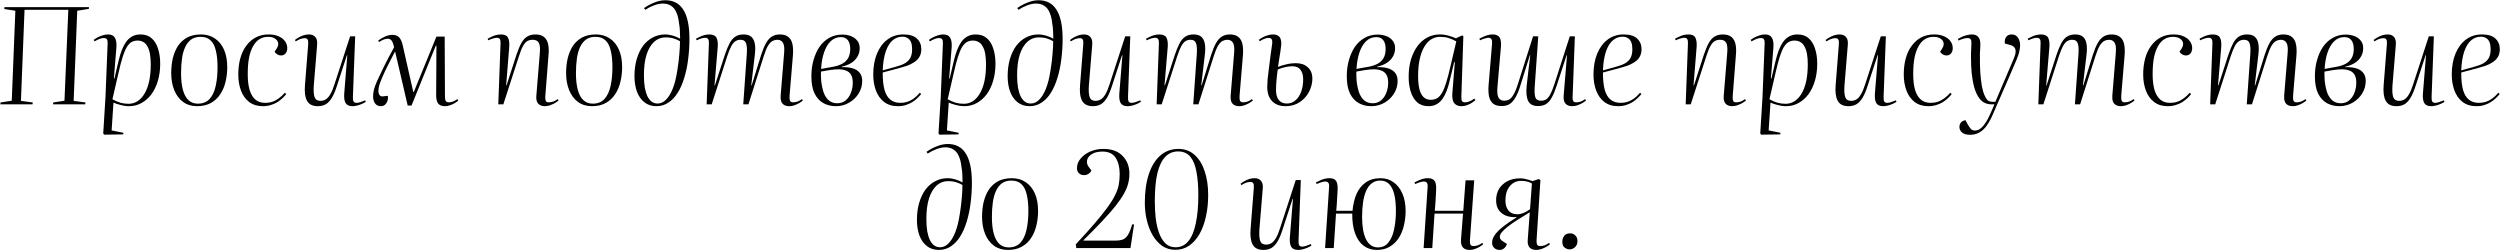 <?xml version="1.0" encoding="UTF-8"?> <svg xmlns="http://www.w3.org/2000/svg" width="7513" height="752" viewBox="0 0 7513 752" fill="none"><path d="M0.93 313.5L1.73 307.9L35.33 302.7L46.13 32.3L12.93 27.1L13.33 21.5H267.33L266.93 26.7L232.13 32.3L221.33 303.1L256.93 307.9L256.13 313.5H159.33L160.13 307.9L193.73 302.7L205.33 29.5H73.73L62.93 303.1L98.53 307.9L97.73 313.5H0.93ZM323.433 130.7C323.7 124.567 322.9 120.3 321.033 117.9C319.167 115.5 316.1 114.3 311.833 114.3C307.833 114.3 303.433 115.233 298.633 117.1C294.1 118.967 289.3 121.367 284.233 124.3L281.433 119.9C284.9 117.233 288.9 114.7 293.433 112.3C297.967 109.9 302.9 107.9 308.233 106.3C313.567 104.433 319.033 103.5 324.633 103.5C334.5 103.5 341.3 106.7 345.033 113.1C349.033 119.5 350.633 129.1 349.833 141.9L342.233 235.5L343.833 235.9L356.633 181.5C359.3 170.567 362.367 160.433 365.833 151.1C369.567 141.5 373.833 133.233 378.633 126.3C383.7 119.1 389.833 113.5 397.033 109.5C404.233 105.5 412.633 103.5 422.233 103.5C436.1 103.5 447.3 107.367 455.833 115.1C464.633 122.833 471.033 133.367 475.033 146.7C479.3 159.767 481.433 174.7 481.433 191.5C481.433 210.433 479.033 227.767 474.233 243.5C469.7 258.967 463.167 272.433 454.633 283.9C446.1 295.1 436.1 303.767 424.633 309.9C413.433 316.033 401.167 319.1 387.833 319.1C379.3 319.1 370.767 317.9 362.233 315.5C353.7 313.367 346.633 310.967 341.033 308.3L335.433 391.9L371.033 399.1L370.233 403.9L313.033 404.7L310.233 401.1L317.033 290.7L323.433 130.7ZM413.433 121.9C406.767 121.9 400.767 123.367 395.433 126.3C390.367 129.233 385.567 134.3 381.033 141.5C376.767 148.7 372.633 158.567 368.633 171.1C364.633 183.633 360.5 199.5 356.233 218.7L337.833 298.3C346.1 302.833 354.1 306.3 361.833 308.7C369.567 310.833 377.7 311.9 386.233 311.9C396.1 311.9 405.033 309.367 413.033 304.3C421.3 298.967 428.367 291.367 434.233 281.5C440.367 271.367 445.033 258.967 448.233 244.3C451.433 229.633 453.033 212.7 453.033 193.5C453.033 181.233 452.233 170.7 450.633 161.9C449.033 152.833 446.5 145.367 443.033 139.5C439.833 133.367 435.7 128.967 430.633 126.3C425.833 123.367 420.1 121.9 413.433 121.9ZM592.136 319.1C575.87 319.1 561.87 314.833 550.136 306.3C538.67 297.767 529.87 286.033 523.736 271.1C517.603 256.167 514.536 238.967 514.536 219.5C514.536 203.767 516.136 188.967 519.336 175.1C522.803 160.967 528.003 148.567 534.936 137.9C542.136 127.233 551.336 118.833 562.536 112.7C574.003 106.567 587.87 103.5 604.136 103.5C620.136 103.5 634.003 107.5 645.736 115.5C657.736 123.5 666.936 134.833 673.336 149.5C679.736 164.167 682.936 181.633 682.936 201.9C682.936 217.1 681.203 231.767 677.736 245.9C674.536 259.767 669.203 272.3 661.736 283.5C654.536 294.433 645.203 303.1 633.736 309.5C622.27 315.9 608.403 319.1 592.136 319.1ZM594.536 311.5C609.47 311.5 621.203 306.833 629.736 297.5C638.27 288.167 644.403 275.233 648.136 258.7C651.87 242.167 653.736 223.233 653.736 201.9C653.736 181.9 652.003 165.1 648.536 151.5C645.336 137.9 640.003 127.767 632.536 121.1C625.336 114.167 615.336 110.7 602.536 110.7C591.336 110.7 582.003 113.367 574.536 118.7C567.07 124.033 561.07 131.633 556.536 141.5C552.003 151.1 548.803 162.567 546.936 175.9C545.07 189.233 544.136 203.9 544.136 219.9C544.136 239.9 546.003 256.7 549.736 270.3C553.47 283.9 559.07 294.167 566.536 301.1C574.003 308.033 583.336 311.5 594.536 311.5ZM807.289 103.5C819.023 103.5 829.023 105.367 837.289 109.1C845.823 112.833 852.223 117.767 856.489 123.9C861.023 130.033 863.289 136.833 863.289 144.3C863.289 151.233 861.556 156.7 858.089 160.7C854.623 164.7 850.089 166.7 844.489 166.7C840.489 166.7 836.756 165.633 833.289 163.5C829.823 161.367 827.156 158.7 825.289 155.5L831.289 146.3C835.556 139.633 837.023 133.633 835.689 128.3C834.356 122.967 831.023 118.7 825.689 115.5C820.356 112.3 813.689 110.7 805.689 110.7C796.089 110.7 787.556 112.967 780.089 117.5C772.623 122.033 766.223 128.967 760.889 138.3C755.556 147.367 751.423 158.967 748.489 173.1C745.823 186.967 744.489 203.5 744.489 222.7C744.489 241.367 746.356 257.233 750.089 270.3C754.089 283.1 759.956 292.833 767.689 299.5C775.423 305.9 785.156 309.1 796.889 309.1C804.623 309.1 811.689 308.033 818.089 305.9C824.756 303.767 831.156 300.433 837.289 295.9C843.689 291.367 849.956 285.633 856.089 278.7L860.089 282.7C857.156 286.7 853.423 290.833 848.889 295.1C844.356 299.367 839.156 303.367 833.289 307.1C827.689 310.567 821.289 313.367 814.089 315.5C806.889 317.9 798.756 319.1 789.689 319.1C773.423 319.1 759.689 314.833 748.489 306.3C737.556 297.767 729.423 286.3 724.089 271.9C718.756 257.5 716.089 241.5 716.089 223.9C716.089 206.3 718.089 190.167 722.089 175.5C726.089 160.833 732.089 148.167 740.089 137.5C748.089 126.567 757.689 118.167 768.889 112.3C780.089 106.433 792.889 103.5 807.289 103.5ZM886.177 120.3C889.644 117.367 893.644 114.7 898.177 112.3C902.71 109.633 907.51 107.5 912.577 105.9C917.91 104.3 923.11 103.5 928.177 103.5C936.977 103.5 943.51 106.167 947.777 111.5C952.31 116.567 954.044 124.567 952.977 135.5L942.977 257.1C941.91 272.833 942.71 284.433 945.377 291.9C948.044 299.367 953.91 303.1 962.977 303.1C968.844 303.1 974.177 301.633 978.977 298.7C983.777 295.767 988.31 290.7 992.577 283.5C996.844 276.3 1000.98 266.433 1004.98 253.9L1052.18 109.1H1067.38L1060.58 290.7C1060.31 297.367 1060.98 302.167 1062.58 305.1C1064.18 307.767 1067.11 309.1 1071.38 309.1C1074.58 309.1 1078.31 308.433 1082.58 307.1C1086.84 305.767 1091.78 303.9 1097.38 301.5L1099.38 305.9C1096.71 307.767 1093.64 309.5 1090.18 311.1C1086.98 312.7 1083.64 314.033 1080.18 315.1C1076.71 316.433 1073.24 317.367 1069.78 317.9C1066.31 318.7 1062.84 319.1 1059.38 319.1C1048.98 319.1 1041.91 315.767 1038.18 309.1C1034.71 302.433 1033.51 292.7 1034.58 279.9L1043.78 165.9H1042.58L1012.98 256.7C1008.18 271.9 1003.11 284.033 997.777 293.1C992.444 302.167 986.31 308.833 979.377 313.1C972.444 317.1 964.31 319.1 954.977 319.1C939.244 319.1 928.444 313.633 922.577 302.7C916.71 291.767 914.71 275.767 916.577 254.7L926.177 132.7C926.71 126.3 926.177 121.767 924.577 119.1C923.244 116.167 920.31 114.7 915.777 114.7C911.244 114.7 906.577 115.633 901.777 117.5C897.244 119.367 892.977 121.633 888.977 124.3L886.177 120.3ZM1236.77 317.1H1225.17L1187.57 155.5H1186.77C1179.03 170.167 1172.1 183.633 1165.97 195.9C1159.83 207.9 1154.63 218.833 1150.37 228.7C1146.1 238.567 1142.77 247.1 1140.37 254.3C1138.23 261.5 1137.17 267.633 1137.17 272.7C1137.17 278.3 1138.37 282.7 1140.77 285.9C1143.17 289.1 1146.9 290.3 1151.97 289.5L1165.57 287.9C1166.9 296.167 1165.43 303.5 1161.17 309.9C1157.17 316.033 1151.83 319.1 1145.17 319.1C1136.9 319.1 1130.77 316.167 1126.77 310.3C1123.03 304.433 1121.17 297.633 1121.17 289.9C1121.17 282.967 1122.1 275.9 1123.97 268.7C1125.83 261.5 1129.03 252.833 1133.57 242.7C1138.1 232.567 1144.23 219.633 1151.97 203.9C1154.9 198.033 1157.7 192.433 1160.37 187.1C1163.3 181.767 1165.97 176.567 1168.37 171.5C1171.03 166.433 1173.7 161.5 1176.37 156.7C1179.03 151.633 1181.7 146.7 1184.37 141.9C1182.23 132.3 1179.7 125.633 1176.77 121.9C1173.83 118.167 1169.83 116.3 1164.77 116.3C1161.3 116.3 1157.57 117.1 1153.57 118.7C1149.83 120.033 1145.03 122.567 1139.17 126.3L1136.37 121.9C1143.3 116.833 1150.5 112.7 1157.97 109.5C1165.43 106.3 1172.5 104.7 1179.17 104.7C1187.7 104.7 1194.37 107.1 1199.17 111.9C1203.97 116.7 1207.7 124.967 1210.37 136.7L1241.97 276.3H1243.57L1311.57 109.9H1336.37L1337.17 290.3C1337.17 296.167 1337.97 300.567 1339.57 303.5C1341.43 306.167 1344.63 307.5 1349.17 307.5C1353.7 307.5 1358.1 306.567 1362.37 304.7C1366.63 302.833 1370.77 300.567 1374.77 297.9L1377.17 302.3C1374.23 304.967 1370.5 307.633 1365.97 310.3C1361.7 312.7 1357.17 314.7 1352.37 316.3C1347.57 318.167 1342.5 319.1 1337.17 319.1C1327.83 319.1 1321.03 316.433 1316.77 311.1C1312.77 305.767 1310.77 297.767 1310.77 287.1L1311.57 137.5H1309.57L1236.77 317.1ZM1678.66 301.9C1675.72 304.567 1671.99 307.233 1667.46 309.9C1662.92 312.3 1658.12 314.433 1653.06 316.3C1647.99 318.167 1642.79 319.1 1637.46 319.1C1628.39 319.1 1621.59 316.433 1617.06 311.1C1612.52 305.767 1610.79 297.767 1611.86 287.1L1622.26 159.5C1623.59 144.567 1622.52 134.167 1619.06 128.3C1615.59 122.433 1609.59 119.5 1601.06 119.5C1594.92 119.5 1589.46 120.833 1584.66 123.5C1580.12 126.167 1575.86 131.1 1571.86 138.3C1567.86 145.233 1563.72 155.5 1559.46 169.1L1512.66 313.5H1497.46L1504.26 129.9C1504.52 123.767 1503.72 119.5 1501.86 117.1C1500.26 114.7 1497.32 113.5 1493.06 113.5C1490.12 113.5 1486.52 114.167 1482.26 115.5C1478.26 116.567 1473.32 118.433 1467.46 121.1L1465.46 116.3C1468.66 114.433 1472.39 112.567 1476.66 110.7C1480.92 108.567 1485.46 106.833 1490.26 105.5C1495.32 104.167 1500.39 103.5 1505.46 103.5C1516.39 103.5 1523.46 106.833 1526.66 113.5C1530.12 120.167 1531.32 129.767 1530.26 142.3L1521.06 256.3L1522.26 256.7L1551.86 165.1C1556.92 150.167 1561.86 138.3 1566.66 129.5C1571.72 120.433 1577.59 113.9 1584.26 109.9C1591.19 105.633 1599.32 103.5 1608.66 103.5C1620.39 103.5 1629.32 106.167 1635.46 111.5C1641.59 116.833 1645.59 124.3 1647.46 133.9C1649.32 143.233 1649.59 154.3 1648.26 167.1L1638.66 290.3C1638.39 296.167 1638.92 300.567 1640.26 303.5C1641.59 306.167 1644.52 307.5 1649.06 307.5C1653.86 307.5 1658.52 306.7 1663.06 305.1C1667.59 303.233 1671.86 300.833 1675.86 297.9L1678.66 301.9ZM1778.86 319.1C1762.59 319.1 1748.59 314.833 1736.86 306.3C1725.39 297.767 1716.59 286.033 1710.46 271.1C1704.32 256.167 1701.26 238.967 1701.26 219.5C1701.26 203.767 1702.86 188.967 1706.06 175.1C1709.52 160.967 1714.72 148.567 1721.66 137.9C1728.86 127.233 1738.06 118.833 1749.26 112.7C1760.72 106.567 1774.59 103.5 1790.86 103.5C1806.86 103.5 1820.72 107.5 1832.46 115.5C1844.46 123.5 1853.66 134.833 1860.06 149.5C1866.46 164.167 1869.66 181.633 1869.66 201.9C1869.66 217.1 1867.92 231.767 1864.46 245.9C1861.26 259.767 1855.92 272.3 1848.46 283.5C1841.26 294.433 1831.92 303.1 1820.46 309.5C1808.99 315.9 1795.12 319.1 1778.86 319.1ZM1781.26 311.5C1796.19 311.5 1807.92 306.833 1816.46 297.5C1824.99 288.167 1831.12 275.233 1834.86 258.7C1838.59 242.167 1840.46 223.233 1840.46 201.9C1840.46 181.9 1838.72 165.1 1835.26 151.5C1832.06 137.9 1826.72 127.767 1819.26 121.1C1812.06 114.167 1802.06 110.7 1789.26 110.7C1778.06 110.7 1768.72 113.367 1761.26 118.7C1753.79 124.033 1747.79 131.633 1743.26 141.5C1738.72 151.1 1735.52 162.567 1733.66 175.9C1731.79 189.233 1730.86 203.9 1730.86 219.9C1730.86 239.9 1732.72 256.7 1736.46 270.3C1740.19 283.9 1745.79 294.167 1753.26 301.1C1760.72 308.033 1770.06 311.5 1781.26 311.5ZM1935.51 24.3C1944.31 17.9 1954.45 12.433 1965.91 7.9C1977.38 3.1 1988.58 0.7 1999.51 0.7C2011.25 0.7 2021.51 2.967 2030.31 7.5C2039.38 12.033 2046.98 19.1 2053.11 28.7C2059.25 38.033 2063.91 50.033 2067.11 64.7C2070.31 79.367 2071.91 96.833 2071.91 117.1C2071.91 138.167 2070.58 158.7 2067.91 178.7C2065.51 198.433 2061.65 216.833 2056.31 233.9C2051.25 250.967 2044.71 265.9 2036.71 278.7C2028.98 291.233 2019.65 301.1 2008.71 308.3C1998.05 315.5 1986.05 319.1 1972.71 319.1C1958.58 319.1 1946.58 315.233 1936.71 307.5C1926.85 299.767 1919.38 289.233 1914.31 275.9C1909.25 262.3 1906.71 246.567 1906.71 228.7C1906.71 210.033 1908.98 192.967 1913.51 177.5C1918.05 162.033 1924.31 148.833 1932.31 137.9C1940.58 126.967 1950.31 118.567 1961.51 112.7C1972.98 106.567 1985.51 103.5 1999.11 103.5C2004.71 103.5 2010.18 104.167 2015.51 105.5C2021.11 106.567 2026.31 108.167 2031.11 110.3C2035.91 112.167 2040.18 114.167 2043.91 116.3C2043.91 107.5 2043.65 98.967 2043.11 90.7C2042.58 82.433 2041.78 75.767 2040.71 70.7C2039.38 57.367 2036.71 46.3 2032.71 37.5C2028.98 28.433 2023.65 21.767 2016.71 17.5C2010.05 12.967 2001.78 10.7 1991.91 10.7C1984.18 10.7 1975.51 12.433 1965.91 15.9C1956.58 19.367 1947.65 23.9 1939.11 29.5L1935.51 24.3ZM1976.31 311.1C1985.11 311.1 1993.25 307.5 2000.71 300.3C2008.45 293.1 2015.38 282.033 2021.51 267.1C2027.65 251.9 2032.45 232.433 2035.91 208.7C2038.58 192.433 2040.45 177.1 2041.51 162.7C2042.85 148.3 2043.51 135.367 2043.51 123.9C2038.45 120.967 2033.51 118.7 2028.71 117.1C2024.18 115.233 2019.65 114.033 2015.11 113.5C2010.58 112.7 2005.65 112.3 2000.31 112.3C1987.25 112.3 1975.78 116.7 1965.91 125.5C1956.31 134.3 1948.71 147.1 1943.11 163.9C1937.78 180.7 1935.11 201.367 1935.11 225.9C1935.11 240.833 1936.05 253.633 1937.91 264.3C1940.05 274.967 1942.85 283.767 1946.31 290.7C1950.05 297.633 1954.45 302.833 1959.51 306.3C1964.58 309.5 1970.18 311.1 1976.31 311.1ZM2244.43 159.9C2245.23 145.5 2244.29 135.233 2241.63 129.1C2239.23 122.7 2233.76 119.5 2225.23 119.5C2219.63 119.5 2214.56 120.967 2210.03 123.9C2205.76 126.567 2201.63 131.5 2197.63 138.7C2193.89 145.633 2189.76 155.9 2185.23 169.5L2138.83 313.5H2123.63L2130.43 129.9C2130.69 124.033 2129.89 119.9 2128.03 117.5C2126.43 114.833 2123.49 113.5 2119.23 113.5C2116.56 113.5 2113.23 114.033 2109.23 115.1C2105.23 116.167 2100.03 118.167 2093.63 121.1L2091.63 116.3C2094.83 114.433 2098.56 112.567 2102.83 110.7C2107.09 108.567 2111.76 106.833 2116.83 105.5C2121.89 104.167 2126.83 103.5 2131.63 103.5C2142.56 103.5 2149.76 106.833 2153.23 113.5C2156.69 120.167 2157.89 129.767 2156.83 142.3L2147.23 256.3L2148.43 256.7L2178.03 165.5C2183.09 150.567 2188.03 138.567 2192.83 129.5C2197.89 120.433 2203.63 113.9 2210.03 109.9C2216.69 105.633 2224.83 103.5 2234.43 103.5C2244.83 103.5 2252.69 105.9 2258.03 110.7C2263.36 115.5 2266.83 122.433 2268.43 131.5C2270.03 140.567 2270.03 151.633 2268.43 164.7L2257.63 256.3L2258.83 256.7L2287.23 165.5C2292.03 150.567 2296.96 138.567 2302.03 129.5C2307.09 120.433 2312.96 113.9 2319.63 109.9C2326.29 105.633 2334.29 103.5 2343.63 103.5C2354.83 103.5 2363.49 106.167 2369.63 111.5C2375.76 116.567 2379.76 123.9 2381.63 133.5C2383.49 142.833 2383.89 154.033 2382.83 167.1L2372.83 287.1C2372.29 294.833 2372.83 300.167 2374.43 303.1C2376.03 306.033 2378.96 307.5 2383.23 307.5C2387.49 307.5 2391.76 306.833 2396.03 305.5C2400.56 303.9 2405.23 301.367 2410.03 297.9L2412.83 301.9C2409.89 304.567 2406.16 307.233 2401.63 309.9C2397.36 312.3 2392.69 314.433 2387.63 316.3C2382.56 318.167 2377.36 319.1 2372.03 319.1C2365.36 319.1 2360.03 317.767 2356.03 315.1C2352.03 312.7 2349.23 309.1 2347.63 304.3C2346.03 299.5 2345.49 293.767 2346.03 287.1L2356.43 159.5C2357.76 144.567 2356.56 134.167 2352.83 128.3C2349.09 122.433 2343.49 119.5 2336.03 119.5C2331.23 119.5 2326.43 120.7 2321.63 123.1C2317.09 125.5 2312.56 130.3 2308.03 137.5C2303.76 144.7 2299.36 155.5 2294.83 169.9L2249.23 313.5H2233.63L2244.43 159.9ZM2511.95 319.1C2498.08 319.1 2485.55 316.033 2474.35 309.9C2463.41 303.767 2454.61 294.167 2447.95 281.1C2441.55 267.767 2438.35 250.433 2438.35 229.1C2438.35 211.767 2440.48 195.633 2444.75 180.7C2449.01 165.5 2455.01 152.167 2462.75 140.7C2470.75 129.233 2480.48 120.3 2491.95 113.9C2503.41 107.233 2516.48 103.9 2531.15 103.9C2540.21 103.9 2548.75 105.367 2556.75 108.3C2564.75 111.233 2571.15 115.767 2575.95 121.9C2581.01 127.767 2583.55 135.367 2583.55 144.7C2583.55 154.3 2581.28 162.833 2576.75 170.3C2572.48 177.767 2566.35 184.033 2558.35 189.1C2550.35 194.167 2540.88 197.9 2529.95 200.3V201.9C2541.95 201.367 2552.48 202.433 2561.55 205.1C2570.61 207.5 2577.81 211.9 2583.15 218.3C2588.48 224.433 2591.15 232.833 2591.15 243.5C2591.15 256.833 2587.55 269.367 2580.35 281.1C2573.15 292.567 2563.55 301.767 2551.55 308.7C2539.55 315.633 2526.35 319.1 2511.95 319.1ZM2516.35 310.3C2526.21 310.3 2534.61 307.367 2541.55 301.5C2548.48 295.633 2553.68 288.033 2557.15 278.7C2560.88 269.367 2562.75 259.233 2562.75 248.3C2562.75 238.433 2561.01 230.567 2557.55 224.7C2554.08 218.833 2549.15 214.7 2542.75 212.3C2536.35 209.633 2528.75 208.3 2519.95 208.3C2513.01 208.3 2504.75 208.967 2495.15 210.3C2485.81 211.633 2476.48 213.233 2467.15 215.1C2467.15 220.433 2467.15 225.367 2467.15 229.9C2467.41 234.167 2467.68 238.7 2467.95 243.5C2469.55 257.633 2472.21 269.767 2475.95 279.9C2479.95 289.767 2485.28 297.367 2491.95 302.7C2498.61 307.767 2506.75 310.3 2516.35 310.3ZM2467.55 207.1L2505.15 200.3C2515.01 198.433 2523.68 195.5 2531.15 191.5C2538.61 187.5 2544.48 181.9 2548.75 174.7C2553.01 167.233 2555.15 158.033 2555.15 147.1C2555.15 135.633 2552.75 126.833 2547.95 120.7C2543.15 114.567 2536.21 111.5 2527.15 111.5C2515.15 111.5 2504.88 115.633 2496.35 123.9C2487.81 132.167 2481.15 143.5 2476.35 157.9C2471.55 172.033 2468.61 188.433 2467.55 207.1ZM2715.09 103.5C2733.49 103.5 2746.96 107.633 2755.49 115.9C2764.29 124.167 2768.69 134.7 2768.69 147.5C2768.69 157.1 2766.69 165.1 2762.69 171.5C2758.96 177.633 2753.76 182.833 2747.09 187.1C2740.69 191.367 2733.36 194.967 2725.09 197.9C2716.83 200.567 2708.29 203.1 2699.49 205.5L2652.69 217.9C2652.69 239.5 2654.56 257.1 2658.29 270.7C2662.29 284.033 2668.29 293.767 2676.29 299.9C2684.29 306.033 2694.03 309.1 2705.49 309.1C2712.69 309.1 2719.49 308.167 2725.89 306.3C2732.56 304.167 2738.96 300.967 2745.09 296.7C2751.49 292.167 2757.89 286.167 2764.29 278.7L2768.29 282.7C2765.36 286.433 2761.63 290.433 2757.09 294.7C2752.83 298.967 2747.76 302.967 2741.89 306.7C2736.29 310.167 2729.89 313.1 2722.69 315.5C2715.49 317.9 2707.36 319.1 2698.29 319.1C2681.76 319.1 2667.89 314.833 2656.69 306.3C2645.76 297.767 2637.63 286.3 2632.29 271.9C2626.96 257.5 2624.29 241.5 2624.29 223.9C2624.29 200.167 2628.03 179.233 2635.49 161.1C2642.96 142.967 2653.49 128.833 2667.09 118.7C2680.69 108.567 2696.69 103.5 2715.09 103.5ZM2741.09 148.3C2741.09 139.5 2740.03 132.433 2737.89 127.1C2735.76 121.5 2732.43 117.367 2727.89 114.7C2723.63 111.767 2718.16 110.3 2711.49 110.3C2701.09 110.3 2691.63 113.767 2683.09 120.7C2674.56 127.633 2667.63 138.567 2662.29 153.5C2656.96 168.167 2653.76 187.5 2652.69 211.5L2693.09 200.3C2704.03 197.367 2712.96 193.9 2719.89 189.9C2727.09 185.633 2732.43 180.167 2735.89 173.5C2739.36 166.833 2741.09 158.433 2741.09 148.3ZM2833.59 130.7C2833.86 124.567 2833.06 120.3 2831.19 117.9C2829.32 115.5 2826.26 114.3 2821.99 114.3C2817.99 114.3 2813.59 115.233 2808.79 117.1C2804.26 118.967 2799.46 121.367 2794.39 124.3L2791.59 119.9C2795.06 117.233 2799.06 114.7 2803.59 112.3C2808.12 109.9 2813.06 107.9 2818.39 106.3C2823.72 104.433 2829.19 103.5 2834.79 103.5C2844.66 103.5 2851.46 106.7 2855.19 113.1C2859.19 119.5 2860.79 129.1 2859.99 141.9L2852.39 235.5L2853.99 235.9L2866.79 181.5C2869.46 170.567 2872.52 160.433 2875.99 151.1C2879.72 141.5 2883.99 133.233 2888.79 126.3C2893.86 119.1 2899.99 113.5 2907.19 109.5C2914.39 105.5 2922.79 103.5 2932.39 103.5C2946.26 103.5 2957.46 107.367 2965.99 115.1C2974.79 122.833 2981.19 133.367 2985.19 146.7C2989.46 159.767 2991.59 174.7 2991.59 191.5C2991.59 210.433 2989.19 227.767 2984.39 243.5C2979.86 258.967 2973.32 272.433 2964.79 283.9C2956.26 295.1 2946.26 303.767 2934.79 309.9C2923.59 316.033 2911.32 319.1 2897.99 319.1C2889.46 319.1 2880.92 317.9 2872.39 315.5C2863.86 313.367 2856.79 310.967 2851.19 308.3L2845.59 391.9L2881.19 399.1L2880.39 403.9L2823.19 404.7L2820.39 401.1L2827.19 290.7L2833.59 130.7ZM2923.59 121.9C2916.92 121.9 2910.92 123.367 2905.59 126.3C2900.52 129.233 2895.72 134.3 2891.19 141.5C2886.92 148.7 2882.79 158.567 2878.79 171.1C2874.79 183.633 2870.66 199.5 2866.39 218.7L2847.99 298.3C2856.26 302.833 2864.26 306.3 2871.99 308.7C2879.72 310.833 2887.86 311.9 2896.39 311.9C2906.26 311.9 2915.19 309.367 2923.19 304.3C2931.46 298.967 2938.52 291.367 2944.39 281.5C2950.52 271.367 2955.19 258.967 2958.39 244.3C2961.59 229.633 2963.19 212.7 2963.19 193.5C2963.19 181.233 2962.39 170.7 2960.79 161.9C2959.19 152.833 2956.66 145.367 2953.19 139.5C2949.99 133.367 2945.86 128.967 2940.79 126.3C2935.99 123.367 2930.26 121.9 2923.59 121.9ZM3057 24.3C3065.8 17.9 3075.93 12.433 3087.4 7.9C3098.87 3.1 3110.07 0.7 3121 0.7C3132.73 0.7 3143 2.967 3151.8 7.5C3160.87 12.033 3168.47 19.1 3174.6 28.7C3180.73 38.033 3185.4 50.033 3188.6 64.7C3191.8 79.367 3193.4 96.833 3193.4 117.1C3193.4 138.167 3192.07 158.7 3189.4 178.7C3187 198.433 3183.13 216.833 3177.8 233.9C3172.73 250.967 3166.2 265.9 3158.2 278.7C3150.47 291.233 3141.13 301.1 3130.2 308.3C3119.53 315.5 3107.53 319.1 3094.2 319.1C3080.07 319.1 3068.07 315.233 3058.2 307.5C3048.33 299.767 3040.87 289.233 3035.8 275.9C3030.73 262.3 3028.2 246.567 3028.2 228.7C3028.2 210.033 3030.47 192.967 3035 177.5C3039.53 162.033 3045.8 148.833 3053.8 137.9C3062.07 126.967 3071.8 118.567 3083 112.7C3094.47 106.567 3107 103.5 3120.6 103.5C3126.2 103.5 3131.67 104.167 3137 105.5C3142.6 106.567 3147.8 108.167 3152.6 110.3C3157.4 112.167 3161.67 114.167 3165.4 116.3C3165.4 107.5 3165.13 98.967 3164.6 90.7C3164.07 82.433 3163.27 75.767 3162.2 70.7C3160.87 57.367 3158.2 46.3 3154.2 37.5C3150.47 28.433 3145.13 21.767 3138.2 17.5C3131.53 12.967 3123.27 10.7 3113.4 10.7C3105.67 10.7 3097 12.433 3087.4 15.9C3078.07 19.367 3069.13 23.9 3060.6 29.5L3057 24.3ZM3097.8 311.1C3106.6 311.1 3114.73 307.5 3122.2 300.3C3129.93 293.1 3136.87 282.033 3143 267.1C3149.13 251.9 3153.93 232.433 3157.4 208.7C3160.07 192.433 3161.93 177.1 3163 162.7C3164.33 148.3 3165 135.367 3165 123.9C3159.93 120.967 3155 118.7 3150.2 117.1C3145.67 115.233 3141.13 114.033 3136.6 113.5C3132.07 112.7 3127.13 112.3 3121.8 112.3C3108.73 112.3 3097.27 116.7 3087.4 125.5C3077.8 134.3 3070.2 147.1 3064.6 163.9C3059.27 180.7 3056.6 201.367 3056.6 225.9C3056.6 240.833 3057.53 253.633 3059.4 264.3C3061.53 274.967 3064.33 283.767 3067.8 290.7C3071.53 297.633 3075.93 302.833 3081 306.3C3086.07 309.5 3091.67 311.1 3097.8 311.1ZM3215.47 120.3C3218.94 117.367 3222.94 114.7 3227.47 112.3C3232.01 109.633 3236.81 107.5 3241.87 105.9C3247.21 104.3 3252.41 103.5 3257.47 103.5C3266.27 103.5 3272.81 106.167 3277.07 111.5C3281.61 116.567 3283.34 124.567 3282.27 135.5L3272.27 257.1C3271.21 272.833 3272.01 284.433 3274.67 291.9C3277.34 299.367 3283.21 303.1 3292.27 303.1C3298.14 303.1 3303.47 301.633 3308.27 298.7C3313.07 295.767 3317.61 290.7 3321.87 283.5C3326.14 276.3 3330.27 266.433 3334.27 253.9L3381.47 109.1H3396.67L3389.87 290.7C3389.61 297.367 3390.27 302.167 3391.87 305.1C3393.47 307.767 3396.41 309.1 3400.67 309.1C3403.87 309.1 3407.61 308.433 3411.87 307.1C3416.14 305.767 3421.07 303.9 3426.67 301.5L3428.67 305.9C3426.01 307.767 3422.94 309.5 3419.47 311.1C3416.27 312.7 3412.94 314.033 3409.47 315.1C3406.01 316.433 3402.54 317.367 3399.07 317.9C3395.61 318.7 3392.14 319.1 3388.67 319.1C3378.27 319.1 3371.21 315.767 3367.47 309.1C3364.01 302.433 3362.81 292.7 3363.87 279.9L3373.07 165.9H3371.87L3342.27 256.7C3337.47 271.9 3332.41 284.033 3327.07 293.1C3321.74 302.167 3315.61 308.833 3308.67 313.1C3301.74 317.1 3293.61 319.1 3284.27 319.1C3268.54 319.1 3257.74 313.633 3251.87 302.7C3246.01 291.767 3244.01 275.767 3245.87 254.7L3255.47 132.7C3256.01 126.3 3255.47 121.767 3253.87 119.1C3252.54 116.167 3249.61 114.7 3245.07 114.7C3240.54 114.7 3235.87 115.633 3231.07 117.5C3226.54 119.367 3222.27 121.633 3218.27 124.3L3215.47 120.3ZM3596.77 159.9C3597.57 145.5 3596.64 135.233 3593.97 129.1C3591.57 122.7 3586.1 119.5 3577.57 119.5C3571.97 119.5 3566.9 120.967 3562.37 123.9C3558.1 126.567 3553.97 131.5 3549.97 138.7C3546.24 145.633 3542.1 155.9 3537.57 169.5L3491.17 313.5H3475.97L3482.77 129.9C3483.04 124.033 3482.24 119.9 3480.37 117.5C3478.77 114.833 3475.84 113.5 3471.57 113.5C3468.9 113.5 3465.57 114.033 3461.57 115.1C3457.57 116.167 3452.37 118.167 3445.97 121.1L3443.97 116.3C3447.17 114.433 3450.9 112.567 3455.17 110.7C3459.44 108.567 3464.1 106.833 3469.17 105.5C3474.24 104.167 3479.17 103.5 3483.97 103.5C3494.9 103.5 3502.1 106.833 3505.57 113.5C3509.04 120.167 3510.24 129.767 3509.17 142.3L3499.57 256.3L3500.77 256.7L3530.37 165.5C3535.44 150.567 3540.37 138.567 3545.17 129.5C3550.24 120.433 3555.97 113.9 3562.37 109.9C3569.04 105.633 3577.17 103.5 3586.77 103.5C3597.17 103.5 3605.04 105.9 3610.37 110.7C3615.7 115.5 3619.17 122.433 3620.77 131.5C3622.37 140.567 3622.37 151.633 3620.77 164.7L3609.97 256.3L3611.17 256.7L3639.57 165.5C3644.37 150.567 3649.3 138.567 3654.37 129.5C3659.44 120.433 3665.3 113.9 3671.97 109.9C3678.64 105.633 3686.64 103.5 3695.97 103.5C3707.17 103.5 3715.84 106.167 3721.97 111.5C3728.1 116.567 3732.1 123.9 3733.97 133.5C3735.84 142.833 3736.24 154.033 3735.17 167.1L3725.17 287.1C3724.64 294.833 3725.17 300.167 3726.77 303.1C3728.37 306.033 3731.3 307.5 3735.57 307.5C3739.84 307.5 3744.1 306.833 3748.37 305.5C3752.9 303.9 3757.57 301.367 3762.37 297.9L3765.17 301.9C3762.24 304.567 3758.5 307.233 3753.97 309.9C3749.7 312.3 3745.04 314.433 3739.97 316.3C3734.9 318.167 3729.7 319.1 3724.37 319.1C3717.7 319.1 3712.37 317.767 3708.37 315.1C3704.37 312.7 3701.57 309.1 3699.97 304.3C3698.37 299.5 3697.84 293.767 3698.37 287.1L3708.77 159.5C3710.1 144.567 3708.9 134.167 3705.17 128.3C3701.44 122.433 3695.84 119.5 3688.37 119.5C3683.57 119.5 3678.77 120.7 3673.97 123.1C3669.44 125.5 3664.9 130.3 3660.37 137.5C3656.1 144.7 3651.7 155.5 3647.17 169.9L3601.57 313.5H3585.97L3596.77 159.9ZM3840.69 201.1C3847.62 198.167 3855.76 195.633 3865.09 193.5C3874.69 191.1 3884.56 189.9 3894.69 189.9C3909.62 189.9 3921.49 194.033 3930.29 202.3C3939.36 210.3 3943.89 221.767 3943.89 236.7C3943.89 246.3 3942.02 256.033 3938.29 265.9C3934.82 275.5 3929.62 284.3 3922.69 292.3C3915.76 300.3 3907.22 306.833 3897.09 311.9C3886.96 316.7 3875.49 319.1 3862.69 319.1C3852.02 319.1 3842.56 316.967 3834.29 312.7C3826.02 308.167 3819.62 301.633 3815.09 293.1C3810.56 284.3 3808.29 273.767 3808.29 261.5C3808.29 255.633 3808.69 247.633 3809.49 237.5C3810.56 227.367 3811.89 216.167 3813.49 203.9C3815.09 191.367 3816.69 178.833 3818.29 166.3C3820.16 153.767 3821.76 142.3 3823.09 131.9C3823.89 125.233 3823.36 120.567 3821.49 117.9C3819.62 115.233 3816.69 113.9 3812.69 113.9C3808.69 113.9 3804.29 114.833 3799.49 116.7C3794.96 118.567 3790.42 120.967 3785.89 123.9L3783.09 119.5C3787.09 116.567 3791.36 113.9 3795.89 111.5C3800.42 109.1 3805.22 107.233 3810.29 105.9C3815.36 104.3 3820.42 103.5 3825.49 103.5C3831.89 103.5 3837.09 104.833 3841.09 107.5C3845.09 109.9 3847.76 113.767 3849.09 119.1C3850.69 124.167 3850.96 130.7 3849.89 138.7C3848.82 148.833 3847.36 159.1 3845.49 169.5C3843.89 179.633 3842.29 190.167 3840.69 201.1ZM3839.89 209.1C3839.09 213.9 3838.42 218.833 3837.89 223.9C3837.36 228.967 3836.82 234.167 3836.29 239.5C3835.76 244.567 3835.36 249.767 3835.09 255.1C3834.82 260.433 3834.69 265.767 3834.69 271.1C3834.69 283.633 3837.49 293.5 3843.09 300.7C3848.69 307.633 3856.82 311.1 3867.49 311.1C3876.82 311.1 3885.09 308.167 3892.29 302.3C3899.76 296.167 3905.62 287.633 3909.89 276.7C3914.16 265.767 3916.29 252.833 3916.29 237.9C3916.29 226.167 3913.62 216.833 3908.29 209.9C3903.22 202.7 3894.96 199.1 3883.49 199.1C3876.82 199.1 3869.49 200.033 3861.49 201.9C3853.76 203.5 3846.56 205.9 3839.89 209.1ZM4120.93 319.1C4107.06 319.1 4094.53 316.033 4083.33 309.9C4072.4 303.767 4063.6 294.167 4056.93 281.1C4050.53 267.767 4047.33 250.433 4047.33 229.1C4047.33 211.767 4049.46 195.633 4053.73 180.7C4058 165.5 4064 152.167 4071.73 140.7C4079.73 129.233 4089.46 120.3 4100.93 113.9C4112.4 107.233 4125.46 103.9 4140.13 103.9C4149.2 103.9 4157.73 105.367 4165.73 108.3C4173.73 111.233 4180.13 115.767 4184.93 121.9C4190 127.767 4192.53 135.367 4192.53 144.7C4192.53 154.3 4190.26 162.833 4185.73 170.3C4181.46 177.767 4175.33 184.033 4167.33 189.1C4159.33 194.167 4149.86 197.9 4138.93 200.3V201.9C4150.93 201.367 4161.46 202.433 4170.53 205.1C4179.6 207.5 4186.8 211.9 4192.13 218.3C4197.46 224.433 4200.13 232.833 4200.13 243.5C4200.13 256.833 4196.53 269.367 4189.33 281.1C4182.13 292.567 4172.53 301.767 4160.53 308.7C4148.53 315.633 4135.33 319.1 4120.93 319.1ZM4125.33 310.3C4135.2 310.3 4143.6 307.367 4150.53 301.5C4157.46 295.633 4162.66 288.033 4166.13 278.7C4169.86 269.367 4171.73 259.233 4171.73 248.3C4171.73 238.433 4170 230.567 4166.53 224.7C4163.06 218.833 4158.13 214.7 4151.73 212.3C4145.33 209.633 4137.73 208.3 4128.93 208.3C4122 208.3 4113.73 208.967 4104.13 210.3C4094.8 211.633 4085.46 213.233 4076.13 215.1C4076.13 220.433 4076.13 225.367 4076.13 229.9C4076.4 234.167 4076.66 238.7 4076.93 243.5C4078.53 257.633 4081.2 269.767 4084.93 279.9C4088.93 289.767 4094.26 297.367 4100.93 302.7C4107.6 307.767 4115.73 310.3 4125.33 310.3ZM4076.53 207.1L4114.13 200.3C4124 198.433 4132.66 195.5 4140.13 191.5C4147.6 187.5 4153.46 181.9 4157.73 174.7C4162 167.233 4164.13 158.033 4164.13 147.1C4164.13 135.633 4161.73 126.833 4156.93 120.7C4152.13 114.567 4145.2 111.5 4136.13 111.5C4124.13 111.5 4113.86 115.633 4105.33 123.9C4096.8 132.167 4090.13 143.5 4085.33 157.9C4080.53 172.033 4077.6 188.433 4076.53 207.1ZM4391.68 289.9C4391.41 296.567 4392.08 301.233 4393.68 303.9C4395.54 306.3 4398.48 307.5 4402.48 307.5C4407.28 307.5 4412.08 306.433 4416.88 304.3C4421.94 302.167 4426.48 299.5 4430.48 296.3L4434.08 300.7C4430.88 303.633 4427.01 306.567 4422.48 309.5C4417.94 312.167 4413.14 314.433 4408.08 316.3C4403.01 318.167 4397.81 319.1 4392.48 319.1C4385.28 319.1 4379.41 317.5 4374.88 314.3C4370.61 311.367 4367.68 307.1 4366.08 301.5C4364.48 295.633 4363.94 288.967 4364.48 281.5L4372.08 186.7H4370.08L4356.48 243.1C4354.08 253.5 4351.14 263.367 4347.68 272.7C4344.21 281.767 4340.08 289.767 4335.28 296.7C4330.48 303.633 4324.61 309.1 4317.68 313.1C4310.74 317.1 4302.48 319.1 4292.88 319.1C4278.74 319.1 4267.28 315.1 4258.48 307.1C4249.68 298.833 4243.28 288.033 4239.28 274.7C4235.28 261.1 4233.28 246.567 4233.28 231.1C4233.28 212.167 4235.54 194.833 4240.08 179.1C4244.88 163.367 4251.41 149.9 4259.68 138.7C4267.94 127.5 4277.81 118.833 4289.28 112.7C4300.74 106.567 4313.14 103.5 4326.48 103.5C4336.34 103.5 4345.54 104.833 4354.08 107.5C4362.61 109.9 4369.68 112.433 4375.28 115.1L4394.48 106.3L4397.68 109.1L4391.68 289.9ZM4299.68 299.9C4307.14 299.9 4313.54 298.3 4318.88 295.1C4324.48 291.633 4329.41 286.167 4333.68 278.7C4338.21 270.967 4342.34 260.833 4346.08 248.3C4350.08 235.5 4354.21 219.767 4358.48 201.1L4376.48 124.3C4367.68 119.5 4359.54 116.033 4352.08 113.9C4344.88 111.767 4336.74 110.7 4327.68 110.7C4318.08 110.7 4309.14 113.233 4300.88 118.3C4292.88 123.367 4285.94 130.967 4280.08 141.1C4274.21 150.967 4269.68 163.233 4266.48 177.9C4263.28 192.3 4261.68 208.967 4261.68 227.9C4261.68 244.167 4263.01 257.633 4265.68 268.3C4268.61 278.967 4272.88 286.967 4278.48 292.3C4284.08 297.367 4291.14 299.9 4299.68 299.9ZM4445.57 116.3C4449.04 114.433 4452.9 112.567 4457.17 110.7C4461.44 108.567 4465.97 106.833 4470.77 105.5C4475.84 104.167 4480.9 103.5 4485.97 103.5C4492.9 103.5 4498.24 104.967 4501.97 107.9C4505.97 110.567 4508.5 114.567 4509.57 119.9C4510.9 124.967 4511.3 131.233 4510.77 138.7L4499.97 263.1C4498.9 277.767 4500.1 288.033 4503.57 293.9C4507.3 299.767 4512.9 302.7 4520.37 302.7C4525.44 302.7 4530.24 301.633 4534.77 299.5C4539.3 297.1 4543.7 292.3 4547.97 285.1C4552.5 277.9 4557.04 267.1 4561.57 252.7L4607.17 109.1H4622.77L4611.97 262.7C4611.17 276.833 4611.97 287.1 4614.37 293.5C4617.04 299.633 4622.64 302.7 4631.17 302.7C4637.04 302.7 4642.1 301.367 4646.37 298.7C4650.64 296.033 4654.77 291.1 4658.77 283.9C4662.77 276.7 4666.9 266.433 4671.17 253.1L4717.57 109.1H4732.77L4725.97 292.3C4725.7 297.633 4726.37 301.5 4727.97 303.9C4729.84 306.3 4732.77 307.5 4736.77 307.5C4741.57 307.5 4746.24 306.7 4750.77 305.1C4755.3 303.233 4759.57 300.833 4763.57 297.9L4766.37 301.9C4763.44 304.567 4759.7 307.233 4755.17 309.9C4750.9 312.3 4746.1 314.433 4740.77 316.3C4735.7 318.167 4730.5 319.1 4725.17 319.1C4715.84 319.1 4708.9 316.433 4704.37 311.1C4699.84 305.5 4698.1 297.367 4699.17 286.7L4709.17 165.9H4707.97L4678.37 256.7C4673.57 271.633 4668.64 283.633 4663.57 292.7C4658.77 301.767 4653.04 308.433 4646.37 312.7C4639.7 316.7 4631.57 318.7 4621.97 318.7C4607.3 318.7 4597.44 313.5 4592.37 303.1C4587.3 292.7 4585.84 277.633 4587.97 257.9C4589.57 242.433 4591.3 227.1 4593.17 211.9C4595.04 196.433 4596.9 181.1 4598.77 165.9H4597.57L4569.17 256.7C4564.64 271.633 4559.7 283.633 4554.37 292.7C4549.3 301.767 4543.44 308.433 4536.77 312.7C4530.37 316.7 4522.37 318.7 4512.77 318.7C4501.84 318.7 4493.3 316.3 4487.17 311.5C4481.04 306.433 4476.9 299.1 4474.77 289.5C4472.9 279.9 4472.5 268.433 4473.57 255.1L4483.97 131.1C4484.5 125.233 4483.84 120.833 4481.97 117.9C4480.37 114.967 4477.57 113.5 4473.57 113.5C4470.64 113.5 4467.04 114.167 4462.77 115.5C4458.5 116.567 4453.57 118.433 4447.97 121.1L4445.57 116.3ZM4879.55 103.5C4897.95 103.5 4911.41 107.633 4919.95 115.9C4928.75 124.167 4933.15 134.7 4933.15 147.5C4933.15 157.1 4931.15 165.1 4927.15 171.5C4923.41 177.633 4918.21 182.833 4911.55 187.1C4905.15 191.367 4897.81 194.967 4889.55 197.9C4881.28 200.567 4872.75 203.1 4863.95 205.5L4817.15 217.9C4817.15 239.5 4819.01 257.1 4822.75 270.7C4826.75 284.033 4832.75 293.767 4840.75 299.9C4848.75 306.033 4858.48 309.1 4869.95 309.1C4877.15 309.1 4883.95 308.167 4890.35 306.3C4897.01 304.167 4903.41 300.967 4909.55 296.7C4915.95 292.167 4922.35 286.167 4928.75 278.7L4932.75 282.7C4929.81 286.433 4926.08 290.433 4921.55 294.7C4917.28 298.967 4912.21 302.967 4906.35 306.7C4900.75 310.167 4894.35 313.1 4887.15 315.5C4879.95 317.9 4871.81 319.1 4862.75 319.1C4846.21 319.1 4832.35 314.833 4821.15 306.3C4810.21 297.767 4802.08 286.3 4796.75 271.9C4791.41 257.5 4788.75 241.5 4788.75 223.9C4788.75 200.167 4792.48 179.233 4799.95 161.1C4807.41 142.967 4817.95 128.833 4831.55 118.7C4845.15 108.567 4861.15 103.5 4879.55 103.5ZM4905.55 148.3C4905.55 139.5 4904.48 132.433 4902.35 127.1C4900.21 121.5 4896.88 117.367 4892.35 114.7C4888.08 111.767 4882.61 110.3 4875.95 110.3C4865.55 110.3 4856.08 113.767 4847.55 120.7C4839.01 127.633 4832.08 138.567 4826.75 153.5C4821.41 168.167 4818.21 187.5 4817.15 211.5L4857.55 200.3C4868.48 197.367 4877.41 193.9 4884.35 189.9C4891.55 185.633 4896.88 180.167 4900.35 173.5C4903.81 166.833 4905.55 158.433 4905.55 148.3ZM5247.01 301.9C5244.08 304.567 5240.35 307.233 5235.81 309.9C5231.28 312.3 5226.48 314.433 5221.41 316.3C5216.35 318.167 5211.15 319.1 5205.81 319.1C5196.75 319.1 5189.95 316.433 5185.41 311.1C5180.88 305.767 5179.15 297.767 5180.21 287.1L5190.61 159.5C5191.95 144.567 5190.88 134.167 5187.41 128.3C5183.95 122.433 5177.95 119.5 5169.41 119.5C5163.28 119.5 5157.81 120.833 5153.01 123.5C5148.48 126.167 5144.21 131.1 5140.21 138.3C5136.21 145.233 5132.08 155.5 5127.81 169.1L5081.01 313.5H5065.81L5072.61 129.9C5072.88 123.767 5072.08 119.5 5070.21 117.1C5068.61 114.7 5065.68 113.5 5061.41 113.5C5058.48 113.5 5054.88 114.167 5050.61 115.5C5046.61 116.567 5041.68 118.433 5035.81 121.1L5033.81 116.3C5037.01 114.433 5040.75 112.567 5045.01 110.7C5049.28 108.567 5053.81 106.833 5058.61 105.5C5063.68 104.167 5068.75 103.5 5073.81 103.5C5084.75 103.5 5091.81 106.833 5095.01 113.5C5098.48 120.167 5099.68 129.767 5098.61 142.3L5089.41 256.3L5090.61 256.7L5120.21 165.1C5125.28 150.167 5130.21 138.3 5135.01 129.5C5140.08 120.433 5145.95 113.9 5152.61 109.9C5159.55 105.633 5167.68 103.5 5177.01 103.5C5188.75 103.5 5197.68 106.167 5203.81 111.5C5209.95 116.833 5213.95 124.3 5215.81 133.9C5217.68 143.233 5217.95 154.3 5216.61 167.1L5207.01 290.3C5206.75 296.167 5207.28 300.567 5208.61 303.5C5209.95 306.167 5212.88 307.5 5217.41 307.5C5222.21 307.5 5226.88 306.7 5231.41 305.1C5235.95 303.233 5240.21 300.833 5244.21 297.9L5247.01 301.9ZM5303.12 130.7C5303.39 124.567 5302.59 120.3 5300.72 117.9C5298.85 115.5 5295.79 114.3 5291.52 114.3C5287.52 114.3 5283.12 115.233 5278.32 117.1C5273.79 118.967 5268.99 121.367 5263.92 124.3L5261.12 119.9C5264.59 117.233 5268.59 114.7 5273.12 112.3C5277.65 109.9 5282.59 107.9 5287.92 106.3C5293.25 104.433 5298.72 103.5 5304.32 103.5C5314.19 103.5 5320.99 106.7 5324.72 113.1C5328.72 119.5 5330.32 129.1 5329.52 141.9L5321.92 235.5L5323.52 235.9L5336.32 181.5C5338.99 170.567 5342.05 160.433 5345.52 151.1C5349.25 141.5 5353.52 133.233 5358.32 126.3C5363.39 119.1 5369.52 113.5 5376.72 109.5C5383.92 105.5 5392.32 103.5 5401.92 103.5C5415.79 103.5 5426.99 107.367 5435.52 115.1C5444.32 122.833 5450.72 133.367 5454.72 146.7C5458.99 159.767 5461.12 174.7 5461.12 191.5C5461.12 210.433 5458.72 227.767 5453.92 243.5C5449.39 258.967 5442.85 272.433 5434.32 283.9C5425.79 295.1 5415.79 303.767 5404.32 309.9C5393.12 316.033 5380.85 319.1 5367.52 319.1C5358.99 319.1 5350.45 317.9 5341.92 315.5C5333.39 313.367 5326.32 310.967 5320.72 308.3L5315.12 391.9L5350.72 399.1L5349.92 403.9L5292.72 404.7L5289.92 401.1L5296.72 290.7L5303.12 130.7ZM5393.12 121.9C5386.45 121.9 5380.45 123.367 5375.12 126.3C5370.05 129.233 5365.25 134.3 5360.72 141.5C5356.45 148.7 5352.32 158.567 5348.32 171.1C5344.32 183.633 5340.19 199.5 5335.92 218.7L5317.52 298.3C5325.79 302.833 5333.79 306.3 5341.52 308.7C5349.25 310.833 5357.39 311.9 5365.92 311.9C5375.79 311.9 5384.72 309.367 5392.72 304.3C5400.99 298.967 5408.05 291.367 5413.92 281.5C5420.05 271.367 5424.72 258.967 5427.92 244.3C5431.12 229.633 5432.72 212.7 5432.72 193.5C5432.72 181.233 5431.92 170.7 5430.32 161.9C5428.72 152.833 5426.19 145.367 5422.72 139.5C5419.52 133.367 5415.39 128.967 5410.32 126.3C5405.52 123.367 5399.79 121.9 5393.12 121.9ZM5486.18 120.3C5489.64 117.367 5493.64 114.7 5498.18 112.3C5502.71 109.633 5507.51 107.5 5512.58 105.9C5517.91 104.3 5523.11 103.5 5528.18 103.5C5536.98 103.5 5543.51 106.167 5547.78 111.5C5552.31 116.567 5554.04 124.567 5552.98 135.5L5542.98 257.1C5541.91 272.833 5542.71 284.433 5545.38 291.9C5548.04 299.367 5553.91 303.1 5562.98 303.1C5568.84 303.1 5574.18 301.633 5578.98 298.7C5583.78 295.767 5588.31 290.7 5592.58 283.5C5596.84 276.3 5600.98 266.433 5604.98 253.9L5652.18 109.1H5667.38L5660.58 290.7C5660.31 297.367 5660.98 302.167 5662.58 305.1C5664.18 307.767 5667.11 309.1 5671.38 309.1C5674.58 309.1 5678.31 308.433 5682.58 307.1C5686.84 305.767 5691.78 303.9 5697.38 301.5L5699.38 305.9C5696.71 307.767 5693.64 309.5 5690.18 311.1C5686.98 312.7 5683.64 314.033 5680.18 315.1C5676.71 316.433 5673.24 317.367 5669.78 317.9C5666.31 318.7 5662.84 319.1 5659.38 319.1C5648.98 319.1 5641.91 315.767 5638.18 309.1C5634.71 302.433 5633.51 292.7 5634.58 279.9L5643.78 165.9H5642.58L5612.98 256.7C5608.18 271.9 5603.11 284.033 5597.78 293.1C5592.44 302.167 5586.31 308.833 5579.38 313.1C5572.44 317.1 5564.31 319.1 5554.98 319.1C5539.24 319.1 5528.44 313.633 5522.58 302.7C5516.71 291.767 5514.71 275.767 5516.58 254.7L5526.18 132.7C5526.71 126.3 5526.18 121.767 5524.58 119.1C5523.24 116.167 5520.31 114.7 5515.78 114.7C5511.24 114.7 5506.58 115.633 5501.78 117.5C5497.24 119.367 5492.98 121.633 5488.98 124.3L5486.18 120.3ZM5812.37 103.5C5824.1 103.5 5834.1 105.367 5842.37 109.1C5850.9 112.833 5857.3 117.767 5861.57 123.9C5866.1 130.033 5868.37 136.833 5868.37 144.3C5868.37 151.233 5866.63 156.7 5863.17 160.7C5859.7 164.7 5855.17 166.7 5849.57 166.7C5845.57 166.7 5841.83 165.633 5838.37 163.5C5834.9 161.367 5832.23 158.7 5830.37 155.5L5836.37 146.3C5840.63 139.633 5842.1 133.633 5840.77 128.3C5839.43 122.967 5836.1 118.7 5830.77 115.5C5825.43 112.3 5818.77 110.7 5810.77 110.7C5801.17 110.7 5792.63 112.967 5785.17 117.5C5777.7 122.033 5771.3 128.967 5765.97 138.3C5760.63 147.367 5756.5 158.967 5753.57 173.1C5750.9 186.967 5749.57 203.5 5749.57 222.7C5749.57 241.367 5751.43 257.233 5755.17 270.3C5759.17 283.1 5765.03 292.833 5772.77 299.5C5780.5 305.9 5790.23 309.1 5801.97 309.1C5809.7 309.1 5816.77 308.033 5823.17 305.9C5829.83 303.767 5836.23 300.433 5842.37 295.9C5848.77 291.367 5855.03 285.633 5861.17 278.7L5865.17 282.7C5862.23 286.7 5858.5 290.833 5853.97 295.1C5849.43 299.367 5844.23 303.367 5838.37 307.1C5832.77 310.567 5826.37 313.367 5819.17 315.5C5811.97 317.9 5803.83 319.1 5794.77 319.1C5778.5 319.1 5764.77 314.833 5753.57 306.3C5742.63 297.767 5734.5 286.3 5729.17 271.9C5723.83 257.5 5721.17 241.5 5721.17 223.9C5721.17 206.3 5723.17 190.167 5727.17 175.5C5731.17 160.833 5737.17 148.167 5745.17 137.5C5753.17 126.567 5762.77 118.167 5773.97 112.3C5785.17 106.433 5797.97 103.5 5812.37 103.5ZM5990.06 341.1C5985.79 351.5 5981.26 360.567 5976.46 368.3C5971.92 376.3 5966.86 382.967 5961.26 388.3C5955.66 393.9 5949.52 398.033 5942.86 400.7C5936.19 403.633 5928.72 405.1 5920.46 405.1C5910.06 405.1 5902.06 402.833 5896.46 398.3C5891.12 393.767 5888.46 388.167 5888.46 381.5C5888.46 376.433 5889.92 372.033 5892.86 368.3C5895.79 364.833 5900.32 362.433 5906.46 361.1L5913.26 373.5C5916.19 378.567 5918.72 382.433 5920.86 385.1C5922.99 388.033 5925.12 389.9 5927.26 390.7C5929.39 391.767 5931.92 392.3 5934.86 392.3C5939.92 392.3 5944.99 390.7 5950.06 387.5C5955.12 384.3 5960.32 378.7 5965.66 370.7C5971.26 362.967 5976.99 352.3 5982.86 338.7L5993.66 313.5H5984.06C5975.79 313.5 5968.19 311.5 5961.26 307.5C5954.59 303.5 5948.86 297.367 5944.06 289.1C5939.26 281.1 5935.26 271.233 5932.06 259.5C5929.12 247.5 5926.86 234.167 5925.26 219.5C5923.92 204.833 5923.26 189.367 5923.26 173.1C5923.26 169.633 5923.26 165.1 5923.26 159.5C5923.52 153.9 5923.79 148.3 5924.06 142.7C5924.32 137.1 5924.46 132.7 5924.46 129.5C5924.72 124.167 5923.92 120.3 5922.06 117.9C5920.19 115.5 5917.12 114.3 5912.86 114.3C5908.32 114.3 5903.79 115.1 5899.26 116.7C5894.72 118.033 5890.32 119.767 5886.06 121.9L5883.66 117.1C5886.59 115.233 5890.32 113.233 5894.86 111.1C5899.39 108.967 5904.32 107.233 5909.66 105.9C5915.26 104.3 5920.59 103.5 5925.66 103.5C5934.99 103.5 5941.66 106.3 5945.66 111.9C5949.92 117.233 5951.79 125.1 5951.26 135.5C5951.26 137.9 5951.12 141.5 5950.86 146.3C5950.59 151.1 5950.32 155.767 5950.06 160.3C5950.06 164.833 5950.06 168.3 5950.06 170.7C5949.79 187.233 5950.19 203.233 5951.26 218.7C5952.32 233.9 5953.92 247.5 5956.06 259.5C5958.46 271.5 5961.26 280.833 5964.46 287.5C5966.59 292.033 5968.72 295.767 5970.86 298.7C5972.99 301.367 5975.39 303.233 5978.06 304.3C5980.99 305.367 5984.32 305.9 5988.06 305.9H5996.46L6050.86 178.3C6054.59 169.767 6056.72 162.7 6057.26 157.1C6057.79 151.233 6056.72 146.567 6054.06 143.1C6051.66 139.633 6047.66 137.1 6042.06 135.5L6024.86 130.7C6024.06 122.433 6025.39 115.9 6028.86 111.1C6032.59 106.033 6038.06 103.5 6045.26 103.5C6050.86 103.5 6055.52 104.967 6059.26 107.9C6062.99 110.833 6065.79 114.7 6067.66 119.5C6069.79 124.3 6070.86 129.233 6070.86 134.3C6070.86 139.9 6070.32 145.233 6069.26 150.3C6068.46 155.367 6066.99 160.967 6064.86 167.1C6062.72 173.233 6059.66 180.833 6055.66 189.9C6051.92 198.7 6047.12 209.9 6041.26 223.5L5990.06 341.1ZM6246.38 159.9C6247.18 145.5 6246.25 135.233 6243.58 129.1C6241.18 122.7 6235.71 119.5 6227.18 119.5C6221.58 119.5 6216.51 120.967 6211.98 123.9C6207.71 126.567 6203.58 131.5 6199.58 138.7C6195.85 145.633 6191.71 155.9 6187.18 169.5L6140.78 313.5H6125.58L6132.38 129.9C6132.65 124.033 6131.85 119.9 6129.98 117.5C6128.38 114.833 6125.45 113.5 6121.18 113.5C6118.51 113.5 6115.18 114.033 6111.18 115.1C6107.18 116.167 6101.98 118.167 6095.58 121.1L6093.58 116.3C6096.78 114.433 6100.51 112.567 6104.78 110.7C6109.05 108.567 6113.71 106.833 6118.78 105.5C6123.85 104.167 6128.78 103.5 6133.58 103.5C6144.51 103.5 6151.71 106.833 6155.18 113.5C6158.65 120.167 6159.85 129.767 6158.78 142.3L6149.18 256.3L6150.38 256.7L6179.98 165.5C6185.05 150.567 6189.98 138.567 6194.78 129.5C6199.85 120.433 6205.58 113.9 6211.98 109.9C6218.65 105.633 6226.78 103.5 6236.38 103.5C6246.78 103.5 6254.65 105.9 6259.98 110.7C6265.31 115.5 6268.78 122.433 6270.38 131.5C6271.98 140.567 6271.98 151.633 6270.38 164.7L6259.58 256.3L6260.78 256.7L6289.18 165.5C6293.98 150.567 6298.91 138.567 6303.98 129.5C6309.05 120.433 6314.91 113.9 6321.58 109.9C6328.25 105.633 6336.25 103.5 6345.58 103.5C6356.78 103.5 6365.45 106.167 6371.58 111.5C6377.71 116.567 6381.71 123.9 6383.58 133.5C6385.45 142.833 6385.85 154.033 6384.78 167.1L6374.78 287.1C6374.25 294.833 6374.78 300.167 6376.38 303.1C6377.98 306.033 6380.91 307.5 6385.18 307.5C6389.45 307.5 6393.71 306.833 6397.98 305.5C6402.51 303.9 6407.18 301.367 6411.98 297.9L6414.78 301.9C6411.85 304.567 6408.11 307.233 6403.58 309.9C6399.31 312.3 6394.65 314.433 6389.58 316.3C6384.51 318.167 6379.31 319.1 6373.98 319.1C6367.31 319.1 6361.98 317.767 6357.98 315.1C6353.98 312.7 6351.18 309.1 6349.58 304.3C6347.98 299.5 6347.45 293.767 6347.98 287.1L6358.38 159.5C6359.71 144.567 6358.51 134.167 6354.78 128.3C6351.05 122.433 6345.45 119.5 6337.98 119.5C6333.18 119.5 6328.38 120.7 6323.58 123.1C6319.05 125.5 6314.51 130.3 6309.98 137.5C6305.71 144.7 6301.31 155.5 6296.78 169.9L6251.18 313.5H6235.58L6246.38 159.9ZM6531.9 103.5C6543.63 103.5 6553.63 105.367 6561.9 109.1C6570.43 112.833 6576.83 117.767 6581.1 123.9C6585.63 130.033 6587.9 136.833 6587.9 144.3C6587.9 151.233 6586.17 156.7 6582.7 160.7C6579.23 164.7 6574.7 166.7 6569.1 166.7C6565.1 166.7 6561.37 165.633 6557.9 163.5C6554.43 161.367 6551.77 158.7 6549.9 155.5L6555.9 146.3C6560.17 139.633 6561.63 133.633 6560.3 128.3C6558.97 122.967 6555.63 118.7 6550.3 115.5C6544.97 112.3 6538.3 110.7 6530.3 110.7C6520.7 110.7 6512.17 112.967 6504.7 117.5C6497.23 122.033 6490.83 128.967 6485.5 138.3C6480.17 147.367 6476.03 158.967 6473.1 173.1C6470.43 186.967 6469.1 203.5 6469.1 222.7C6469.1 241.367 6470.97 257.233 6474.7 270.3C6478.7 283.1 6484.57 292.833 6492.3 299.5C6500.03 305.9 6509.77 309.1 6521.5 309.1C6529.23 309.1 6536.3 308.033 6542.7 305.9C6549.37 303.767 6555.77 300.433 6561.9 295.9C6568.3 291.367 6574.57 285.633 6580.7 278.7L6584.7 282.7C6581.77 286.7 6578.03 290.833 6573.5 295.1C6568.97 299.367 6563.77 303.367 6557.9 307.1C6552.3 310.567 6545.9 313.367 6538.7 315.5C6531.5 317.9 6523.37 319.1 6514.3 319.1C6498.03 319.1 6484.3 314.833 6473.1 306.3C6462.17 297.767 6454.03 286.3 6448.7 271.9C6443.37 257.5 6440.7 241.5 6440.7 223.9C6440.7 206.3 6442.7 190.167 6446.7 175.5C6450.7 160.833 6456.7 148.167 6464.7 137.5C6472.7 126.567 6482.3 118.167 6493.5 112.3C6504.7 106.433 6517.5 103.5 6531.9 103.5ZM6762.79 159.9C6763.59 145.5 6762.65 135.233 6759.99 129.1C6757.59 122.7 6752.12 119.5 6743.59 119.5C6737.99 119.5 6732.92 120.967 6728.39 123.9C6724.12 126.567 6719.99 131.5 6715.99 138.7C6712.25 145.633 6708.12 155.9 6703.59 169.5L6657.19 313.5H6641.99L6648.79 129.9C6649.05 124.033 6648.25 119.9 6646.39 117.5C6644.79 114.833 6641.85 113.5 6637.59 113.5C6634.92 113.5 6631.59 114.033 6627.59 115.1C6623.59 116.167 6618.39 118.167 6611.99 121.1L6609.99 116.3C6613.19 114.433 6616.92 112.567 6621.19 110.7C6625.45 108.567 6630.12 106.833 6635.19 105.5C6640.25 104.167 6645.19 103.5 6649.99 103.5C6660.92 103.5 6668.12 106.833 6671.59 113.5C6675.05 120.167 6676.25 129.767 6675.19 142.3L6665.59 256.3L6666.79 256.7L6696.39 165.5C6701.45 150.567 6706.39 138.567 6711.19 129.5C6716.25 120.433 6721.99 113.9 6728.39 109.9C6735.05 105.633 6743.19 103.5 6752.79 103.5C6763.19 103.5 6771.05 105.9 6776.39 110.7C6781.72 115.5 6785.19 122.433 6786.79 131.5C6788.39 140.567 6788.39 151.633 6786.79 164.7L6775.99 256.3L6777.19 256.7L6805.59 165.5C6810.39 150.567 6815.32 138.567 6820.39 129.5C6825.45 120.433 6831.32 113.9 6837.99 109.9C6844.65 105.633 6852.65 103.5 6861.99 103.5C6873.19 103.5 6881.85 106.167 6887.99 111.5C6894.12 116.567 6898.12 123.9 6899.99 133.5C6901.85 142.833 6902.25 154.033 6901.19 167.1L6891.19 287.1C6890.65 294.833 6891.19 300.167 6892.79 303.1C6894.39 306.033 6897.32 307.5 6901.59 307.5C6905.85 307.5 6910.12 306.833 6914.39 305.5C6918.92 303.9 6923.59 301.367 6928.39 297.9L6931.19 301.9C6928.25 304.567 6924.52 307.233 6919.99 309.9C6915.72 312.3 6911.05 314.433 6905.99 316.3C6900.92 318.167 6895.72 319.1 6890.39 319.1C6883.72 319.1 6878.39 317.767 6874.39 315.1C6870.39 312.7 6867.59 309.1 6865.99 304.3C6864.39 299.5 6863.85 293.767 6864.39 287.1L6874.79 159.5C6876.12 144.567 6874.92 134.167 6871.19 128.3C6867.45 122.433 6861.85 119.5 6854.39 119.5C6849.59 119.5 6844.79 120.7 6839.99 123.1C6835.45 125.5 6830.92 130.3 6826.39 137.5C6822.12 144.7 6817.72 155.5 6813.19 169.9L6767.59 313.5H6751.99L6762.79 159.9ZM7030.31 319.1C7016.44 319.1 7003.91 316.033 6992.71 309.9C6981.77 303.767 6972.97 294.167 6966.31 281.1C6959.91 267.767 6956.71 250.433 6956.71 229.1C6956.71 211.767 6958.84 195.633 6963.11 180.7C6967.37 165.5 6973.37 152.167 6981.11 140.7C6989.11 129.233 6998.84 120.3 7010.31 113.9C7021.77 107.233 7034.84 103.9 7049.51 103.9C7058.57 103.9 7067.11 105.367 7075.11 108.3C7083.11 111.233 7089.51 115.767 7094.31 121.9C7099.37 127.767 7101.91 135.367 7101.91 144.7C7101.91 154.3 7099.64 162.833 7095.11 170.3C7090.84 177.767 7084.71 184.033 7076.71 189.1C7068.71 194.167 7059.24 197.9 7048.31 200.3V201.9C7060.31 201.367 7070.84 202.433 7079.91 205.1C7088.97 207.5 7096.17 211.9 7101.51 218.3C7106.84 224.433 7109.51 232.833 7109.51 243.5C7109.51 256.833 7105.91 269.367 7098.71 281.1C7091.51 292.567 7081.91 301.767 7069.91 308.7C7057.91 315.633 7044.71 319.1 7030.31 319.1ZM7034.71 310.3C7044.57 310.3 7052.97 307.367 7059.91 301.5C7066.84 295.633 7072.04 288.033 7075.51 278.7C7079.24 269.367 7081.11 259.233 7081.11 248.3C7081.11 238.433 7079.37 230.567 7075.91 224.7C7072.44 218.833 7067.51 214.7 7061.11 212.3C7054.71 209.633 7047.11 208.3 7038.31 208.3C7031.37 208.3 7023.11 208.967 7013.51 210.3C7004.17 211.633 6994.84 213.233 6985.51 215.1C6985.51 220.433 6985.51 225.367 6985.51 229.9C6985.77 234.167 6986.04 238.7 6986.31 243.5C6987.91 257.633 6990.57 269.767 6994.31 279.9C6998.31 289.767 7003.64 297.367 7010.31 302.7C7016.97 307.767 7025.11 310.3 7034.71 310.3ZM6985.91 207.1L7023.51 200.3C7033.37 198.433 7042.04 195.5 7049.51 191.5C7056.97 187.5 7062.84 181.9 7067.11 174.7C7071.37 167.233 7073.51 158.033 7073.51 147.1C7073.51 135.633 7071.11 126.833 7066.31 120.7C7061.51 114.567 7054.57 111.5 7045.51 111.5C7033.51 111.5 7023.24 115.633 7014.71 123.9C7006.17 132.167 6999.51 143.5 6994.71 157.9C6989.91 172.033 6986.97 188.433 6985.91 207.1ZM7133.05 120.3C7136.52 117.367 7140.52 114.7 7145.05 112.3C7149.59 109.633 7154.39 107.5 7159.45 105.9C7164.79 104.3 7169.99 103.5 7175.05 103.5C7183.85 103.5 7190.39 106.167 7194.65 111.5C7199.19 116.567 7200.92 124.567 7199.85 135.5L7189.85 257.1C7188.79 272.833 7189.59 284.433 7192.25 291.9C7194.92 299.367 7200.79 303.1 7209.85 303.1C7215.72 303.1 7221.05 301.633 7225.85 298.7C7230.65 295.767 7235.19 290.7 7239.45 283.5C7243.72 276.3 7247.85 266.433 7251.85 253.9L7299.05 109.1H7314.25L7307.45 290.7C7307.19 297.367 7307.85 302.167 7309.45 305.1C7311.05 307.767 7313.99 309.1 7318.25 309.1C7321.45 309.1 7325.19 308.433 7329.45 307.1C7333.72 305.767 7338.65 303.9 7344.25 301.5L7346.25 305.9C7343.59 307.767 7340.52 309.5 7337.05 311.1C7333.85 312.7 7330.52 314.033 7327.05 315.1C7323.59 316.433 7320.12 317.367 7316.65 317.9C7313.19 318.7 7309.72 319.1 7306.25 319.1C7295.85 319.1 7288.79 315.767 7285.05 309.1C7281.59 302.433 7280.39 292.7 7281.45 279.9L7290.65 165.9H7289.45L7259.85 256.7C7255.05 271.9 7249.99 284.033 7244.65 293.1C7239.32 302.167 7233.19 308.833 7226.25 313.1C7219.32 317.1 7211.19 319.1 7201.85 319.1C7186.12 319.1 7175.32 313.633 7169.45 302.7C7163.59 291.767 7161.59 275.767 7163.45 254.7L7173.05 132.7C7173.59 126.3 7173.05 121.767 7171.45 119.1C7170.12 116.167 7167.19 114.7 7162.65 114.7C7158.12 114.7 7153.45 115.633 7148.65 117.5C7144.12 119.367 7139.85 121.633 7135.85 124.3L7133.05 120.3ZM7458.84 103.5C7477.24 103.5 7490.71 107.633 7499.24 115.9C7508.04 124.167 7512.44 134.7 7512.44 147.5C7512.44 157.1 7510.44 165.1 7506.44 171.5C7502.71 177.633 7497.51 182.833 7490.84 187.1C7484.44 191.367 7477.11 194.967 7468.84 197.9C7460.58 200.567 7452.04 203.1 7443.24 205.5L7396.44 217.9C7396.44 239.5 7398.31 257.1 7402.04 270.7C7406.04 284.033 7412.04 293.767 7420.04 299.9C7428.04 306.033 7437.78 309.1 7449.24 309.1C7456.44 309.1 7463.24 308.167 7469.64 306.3C7476.31 304.167 7482.71 300.967 7488.84 296.7C7495.24 292.167 7501.64 286.167 7508.04 278.7L7512.04 282.7C7509.11 286.433 7505.38 290.433 7500.84 294.7C7496.58 298.967 7491.51 302.967 7485.64 306.7C7480.04 310.167 7473.64 313.1 7466.44 315.5C7459.24 317.9 7451.11 319.1 7442.04 319.1C7425.51 319.1 7411.64 314.833 7400.44 306.3C7389.51 297.767 7381.38 286.3 7376.04 271.9C7370.71 257.5 7368.04 241.5 7368.04 223.9C7368.04 200.167 7371.78 179.233 7379.24 161.1C7386.71 142.967 7397.24 128.833 7410.84 118.7C7424.44 108.567 7440.44 103.5 7458.84 103.5ZM7484.84 148.3C7484.84 139.5 7483.78 132.433 7481.64 127.1C7479.51 121.5 7476.18 117.367 7471.64 114.7C7467.38 111.767 7461.91 110.3 7455.24 110.3C7444.84 110.3 7435.38 113.767 7426.84 120.7C7418.31 127.633 7411.38 138.567 7406.04 153.5C7400.71 168.167 7397.51 187.5 7396.44 211.5L7436.84 200.3C7447.78 197.367 7456.71 193.9 7463.64 189.9C7470.84 185.633 7476.18 180.167 7479.64 173.5C7483.11 166.833 7484.84 158.433 7484.84 148.3ZM2784.34 456.3C2793.14 449.9 2803.28 444.433 2814.74 439.9C2826.21 435.1 2837.41 432.7 2848.34 432.7C2860.08 432.7 2870.34 434.967 2879.14 439.5C2888.21 444.033 2895.81 451.1 2901.94 460.7C2908.08 470.033 2912.74 482.033 2915.94 496.7C2919.14 511.367 2920.74 528.833 2920.74 549.1C2920.74 570.167 2919.41 590.7 2916.74 610.7C2914.34 630.433 2910.48 648.833 2905.14 665.9C2900.08 682.967 2893.54 697.9 2885.54 710.7C2877.81 723.233 2868.48 733.1 2857.54 740.3C2846.88 747.5 2834.88 751.1 2821.54 751.1C2807.41 751.1 2795.41 747.233 2785.54 739.5C2775.68 731.767 2768.21 721.233 2763.14 707.9C2758.08 694.3 2755.54 678.567 2755.54 660.7C2755.54 642.033 2757.81 624.967 2762.34 609.5C2766.88 594.033 2773.14 580.833 2781.14 569.9C2789.41 558.967 2799.14 550.567 2810.34 544.7C2821.81 538.567 2834.34 535.5 2847.94 535.5C2853.54 535.5 2859.01 536.167 2864.34 537.5C2869.94 538.567 2875.14 540.167 2879.94 542.3C2884.74 544.167 2889.01 546.167 2892.74 548.3C2892.74 539.5 2892.48 530.967 2891.94 522.7C2891.41 514.433 2890.61 507.767 2889.54 502.7C2888.21 489.367 2885.54 478.3 2881.54 469.5C2877.81 460.433 2872.48 453.767 2865.54 449.5C2858.88 444.967 2850.61 442.7 2840.74 442.7C2833.01 442.7 2824.34 444.433 2814.74 447.9C2805.41 451.367 2796.48 455.9 2787.94 461.5L2784.34 456.3ZM2825.14 743.1C2833.94 743.1 2842.08 739.5 2849.54 732.3C2857.28 725.1 2864.21 714.033 2870.34 699.1C2876.48 683.9 2881.28 664.433 2884.74 640.7C2887.41 624.433 2889.28 609.1 2890.34 594.7C2891.68 580.3 2892.34 567.367 2892.34 555.9C2887.28 552.967 2882.34 550.7 2877.54 549.1C2873.01 547.233 2868.48 546.033 2863.94 545.5C2859.41 544.7 2854.48 544.3 2849.14 544.3C2836.08 544.3 2824.61 548.7 2814.74 557.5C2805.14 566.3 2797.54 579.1 2791.94 595.9C2786.61 612.7 2783.94 633.367 2783.94 657.9C2783.94 672.833 2784.88 685.633 2786.74 696.3C2788.88 706.967 2791.68 715.767 2795.14 722.7C2798.88 729.633 2803.28 734.833 2808.34 738.3C2813.41 741.5 2819.01 743.1 2825.14 743.1ZM3028.86 751.1C3012.59 751.1 2998.59 746.833 2986.86 738.3C2975.39 729.767 2966.59 718.033 2960.46 703.1C2954.32 688.167 2951.26 670.967 2951.26 651.5C2951.26 635.767 2952.86 620.967 2956.06 607.1C2959.52 592.967 2964.72 580.567 2971.66 569.9C2978.86 559.233 2988.06 550.833 2999.26 544.7C3010.72 538.567 3024.59 535.5 3040.86 535.5C3056.86 535.5 3070.72 539.5 3082.46 547.5C3094.46 555.5 3103.66 566.833 3110.06 581.5C3116.46 596.167 3119.66 613.633 3119.66 633.9C3119.66 649.1 3117.92 663.767 3114.46 677.9C3111.26 691.767 3105.92 704.3 3098.46 715.5C3091.26 726.433 3081.92 735.1 3070.46 741.5C3058.99 747.9 3045.12 751.1 3028.86 751.1ZM3031.26 743.5C3046.19 743.5 3057.92 738.833 3066.46 729.5C3074.99 720.167 3081.12 707.233 3084.86 690.7C3088.59 674.167 3090.46 655.233 3090.46 633.9C3090.46 613.9 3088.72 597.1 3085.26 583.5C3082.06 569.9 3076.72 559.767 3069.26 553.1C3062.06 546.167 3052.06 542.7 3039.26 542.7C3028.06 542.7 3018.72 545.367 3011.26 550.7C3003.79 556.033 2997.79 563.633 2993.26 573.5C2988.72 583.1 2985.52 594.567 2983.66 607.9C2981.79 621.233 2980.86 635.9 2980.86 651.9C2980.86 671.9 2982.72 688.7 2986.46 702.3C2990.19 715.9 2995.79 726.167 3003.26 733.1C3010.72 740.033 3020.06 743.5 3031.26 743.5ZM3236.49 505.1C3236.49 494.7 3240.09 485.233 3247.29 476.7C3254.49 467.9 3264.09 460.833 3276.09 455.5C3288.35 450.167 3301.55 447.5 3315.69 447.5C3341.02 447.5 3360.35 454.567 3373.69 468.7C3387.29 482.567 3394.09 500.3 3394.09 521.9C3394.09 531.767 3392.89 541.5 3390.49 551.1C3388.09 560.7 3383.82 570.967 3377.69 581.9C3371.82 592.567 3363.69 604.567 3353.29 617.9C3342.89 630.967 3329.69 646.033 3313.69 663.1C3297.69 680.167 3278.49 699.767 3256.09 721.9V723.1H3350.89C3358.62 723.1 3365.02 722.433 3370.09 721.1C3375.42 719.767 3379.82 717.367 3383.29 713.9C3387.02 710.433 3390.35 705.633 3393.29 699.5C3396.22 693.1 3399.29 684.7 3402.49 674.3H3408.09L3397.29 745.5H3234.49L3232.89 734.3C3256.09 709.5 3275.42 688.033 3290.89 669.9C3306.62 651.5 3319.29 635.633 3328.89 622.3C3338.75 608.7 3346.22 596.567 3351.29 585.9C3356.62 575.233 3360.22 564.967 3362.09 555.1C3363.95 544.967 3364.89 534.3 3364.89 523.1C3364.89 503.1 3360.89 486.833 3352.89 474.3C3344.89 461.767 3331.55 455.5 3312.89 455.5C3299.82 455.5 3289.29 458.033 3281.29 463.1C3273.29 467.9 3268.49 474.033 3266.89 481.5C3265.29 488.967 3267.29 496.167 3272.89 503.1L3279.69 511.9C3278.35 516.167 3275.55 519.633 3271.29 522.3C3267.29 524.967 3262.89 526.3 3258.09 526.3C3251.69 526.3 3246.49 524.433 3242.49 520.7C3238.49 516.967 3236.49 511.767 3236.49 505.1ZM3440.42 609.5C3440.42 576.167 3444.42 547.5 3452.42 523.5C3460.42 499.233 3471.89 480.567 3486.82 467.5C3502.02 454.167 3520.29 447.5 3541.62 447.5C3560.29 447.5 3576.29 453.367 3589.62 465.1C3602.95 476.833 3613.09 493.1 3620.02 513.9C3627.22 534.433 3630.82 558.567 3630.82 586.3C3630.82 609.233 3628.55 630.7 3624.02 650.7C3619.75 670.7 3613.35 688.167 3604.82 703.1C3596.29 718.033 3585.89 729.767 3573.62 738.3C3561.62 746.567 3547.75 750.7 3532.02 750.7C3517.35 750.7 3504.29 746.833 3492.82 739.1C3481.62 731.1 3472.02 720.433 3464.02 707.1C3456.29 693.767 3450.42 678.7 3446.42 661.9C3442.42 645.1 3440.42 627.633 3440.42 609.5ZM3540.42 455.1C3524.95 455.1 3512.02 460.567 3501.62 471.5C3491.22 482.433 3483.35 498.967 3478.02 521.1C3472.95 543.233 3470.42 571.367 3470.42 605.5C3470.42 623.1 3471.35 640.167 3473.22 656.7C3475.35 673.233 3478.82 688.033 3483.62 701.1C3488.42 713.9 3494.82 724.167 3502.82 731.9C3510.82 739.367 3520.82 743.1 3532.82 743.1C3548.29 743.1 3561.09 736.967 3571.22 724.7C3581.35 712.433 3588.82 694.567 3593.62 671.1C3598.69 647.367 3601.22 618.833 3601.22 585.5C3601.22 559.1 3599.35 536.167 3595.62 516.7C3592.15 496.967 3586.02 481.767 3577.22 471.1C3568.42 460.433 3556.15 455.1 3540.42 455.1ZM3727.97 552.3C3731.44 549.367 3735.44 546.7 3739.97 544.3C3744.51 541.633 3749.31 539.5 3754.37 537.9C3759.71 536.3 3764.91 535.5 3769.97 535.5C3778.77 535.5 3785.31 538.167 3789.57 543.5C3794.11 548.567 3795.84 556.567 3794.77 567.5L3784.77 689.1C3783.71 704.833 3784.51 716.433 3787.17 723.9C3789.84 731.367 3795.71 735.1 3804.77 735.1C3810.64 735.1 3815.97 733.633 3820.77 730.7C3825.57 727.767 3830.11 722.7 3834.37 715.5C3838.64 708.3 3842.77 698.433 3846.77 685.9L3893.97 541.1H3909.17L3902.37 722.7C3902.11 729.367 3902.77 734.167 3904.37 737.1C3905.97 739.767 3908.91 741.1 3913.17 741.1C3916.37 741.1 3920.11 740.433 3924.37 739.1C3928.64 737.767 3933.57 735.9 3939.17 733.5L3941.17 737.9C3938.51 739.767 3935.44 741.5 3931.97 743.1C3928.77 744.7 3925.44 746.033 3921.97 747.1C3918.51 748.433 3915.04 749.367 3911.57 749.9C3908.11 750.7 3904.64 751.1 3901.17 751.1C3890.77 751.1 3883.71 747.767 3879.97 741.1C3876.51 734.433 3875.31 724.7 3876.37 711.9L3885.57 597.9H3884.37L3854.77 688.7C3849.97 703.9 3844.91 716.033 3839.57 725.1C3834.24 734.167 3828.11 740.833 3821.17 745.1C3814.24 749.1 3806.11 751.1 3796.77 751.1C3781.04 751.1 3770.24 745.633 3764.37 734.7C3758.51 723.767 3756.51 707.767 3758.37 686.7L3767.97 564.7C3768.51 558.3 3767.97 553.767 3766.37 551.1C3765.04 548.167 3762.11 546.7 3757.57 546.7C3753.04 546.7 3748.37 547.633 3743.57 549.5C3739.04 551.367 3734.77 553.633 3730.77 556.3L3727.97 552.3ZM4137.76 751.1C4122.3 751.1 4108.96 746.833 4097.76 738.3C4086.56 729.767 4078.03 717.367 4072.16 701.1C4066.3 684.833 4063.5 665.1 4063.76 641.9H4014.96L4008.16 745.5H3982.16L3994.16 561.9C3994.7 555.767 3993.9 551.5 3991.76 549.1C3989.63 546.7 3986.56 545.5 3982.56 545.5C3979.63 545.5 3976.03 546.167 3971.76 547.5C3967.5 548.567 3962.56 550.433 3956.96 553.1L3954.56 548.3C3958.03 546.433 3961.9 544.567 3966.16 542.7C3970.43 540.567 3974.96 538.833 3979.76 537.5C3984.83 536.167 3989.9 535.5 3994.96 535.5C4001.9 535.5 4007.23 536.833 4010.96 539.5C4014.7 542.167 4017.23 546.167 4018.56 551.5C4019.9 556.833 4020.3 563.5 4019.76 571.5C4019.5 578.433 4019.1 585.367 4018.56 592.3C4018.3 599.233 4017.9 606.167 4017.36 613.1C4016.83 619.767 4016.3 626.567 4015.76 633.5H4064.56C4066.16 615.367 4070.03 598.833 4076.16 583.9C4082.56 568.967 4091.76 557.233 4103.76 548.7C4115.76 539.9 4130.96 535.5 4149.36 535.5C4164.03 535.5 4176.96 539.633 4188.16 547.9C4199.36 555.9 4208.16 567.233 4214.56 581.9C4220.96 596.567 4224.16 613.9 4224.16 633.9C4224.16 649.1 4222.43 663.767 4218.96 677.9C4215.76 691.767 4210.56 704.3 4203.36 715.5C4196.16 726.433 4187.1 735.1 4176.16 741.5C4165.5 747.9 4152.7 751.1 4137.76 751.1ZM4140.96 743.5C4154.03 743.5 4164.43 738.7 4172.16 729.1C4180.16 719.5 4185.9 706.433 4189.36 689.9C4193.1 673.1 4194.96 654.433 4194.96 633.9C4194.96 614.433 4193.36 598.033 4190.16 584.7C4186.96 571.1 4181.9 560.7 4174.96 553.5C4168.3 546.3 4159.23 542.7 4147.76 542.7C4137.63 542.7 4129.1 545.5 4122.16 551.1C4115.23 556.433 4109.63 564.033 4105.36 573.9C4101.1 583.767 4098.03 595.367 4096.16 608.7C4094.3 621.767 4093.36 636.167 4093.36 651.9C4093.36 680.967 4097.36 703.5 4105.36 719.5C4113.63 735.5 4125.5 743.5 4140.96 743.5ZM4396.66 641.9H4311.06L4304.26 745.5H4278.26L4290.26 561.9C4290.79 555.767 4289.99 551.5 4287.86 549.1C4285.72 546.7 4282.66 545.5 4278.66 545.5C4275.72 545.5 4272.12 546.167 4267.86 547.5C4263.59 548.567 4258.66 550.433 4253.06 553.1L4250.66 548.3C4254.12 546.433 4257.99 544.567 4262.26 542.7C4266.52 540.567 4271.06 538.833 4275.86 537.5C4280.92 536.167 4285.99 535.5 4291.06 535.5C4297.99 535.5 4303.32 536.833 4307.06 539.5C4310.79 542.167 4313.32 546.167 4314.66 551.5C4315.99 556.833 4316.39 563.5 4315.86 571.5C4315.59 581.1 4315.06 591.367 4314.26 602.3C4313.46 612.967 4312.66 623.367 4311.86 633.5H4397.46L4404.26 541.9H4430.26L4417.46 722.3C4417.19 728.167 4417.72 732.567 4419.06 735.5C4420.66 738.167 4423.72 739.5 4428.26 739.5C4432.79 739.5 4437.32 738.7 4441.86 737.1C4446.39 735.233 4450.66 732.833 4454.66 729.9L4457.46 733.9C4454.52 736.567 4450.79 739.233 4446.26 741.9C4441.99 744.3 4437.32 746.433 4432.26 748.3C4427.19 750.167 4421.99 751.1 4416.66 751.1C4407.32 751.1 4400.39 748.433 4395.86 743.1C4391.59 737.767 4389.86 729.767 4390.66 719.1L4396.66 641.9ZM4597.27 637.9C4583.4 646.167 4570.87 653.9 4559.67 661.1C4548.47 668.3 4539 674.967 4531.27 681.1C4523.53 687.233 4517.53 692.833 4513.27 697.9C4509.27 702.7 4507.27 707.233 4507.27 711.5C4507.27 714.167 4507.93 716.567 4509.27 718.7C4510.6 720.833 4512.73 722.833 4515.67 724.7L4528.47 733.1C4526.87 738.7 4524.07 743.1 4520.07 746.3C4516.33 749.5 4511.8 751.1 4506.47 751.1C4500.07 751.1 4494.73 749.1 4490.47 745.1C4486.2 741.1 4484.07 735.9 4484.07 729.5C4484.07 721.233 4487 713.1 4492.87 705.1C4498.73 697.1 4507.13 688.833 4518.07 680.3C4529 671.767 4542.07 662.833 4557.27 653.5L4556.87 652.3C4546.47 653.1 4536.6 651.9 4527.27 648.7C4517.93 645.233 4510.33 639.633 4504.47 631.9C4498.87 624.167 4496.07 614.033 4496.07 601.5C4496.07 589.767 4498.73 578.967 4504.07 569.1C4509.67 559.233 4517.93 551.233 4528.87 545.1C4539.8 538.967 4553.27 535.9 4569.27 535.9C4575.13 535.9 4581.27 536.833 4587.67 538.7C4594.33 540.3 4600.2 542.167 4605.27 544.3L4623.67 538.3L4629.27 540.7L4617.67 722.3C4617.4 728.167 4618.07 732.567 4619.67 735.5C4621.27 738.167 4624.2 739.5 4628.47 739.5C4633.27 739.5 4637.93 738.7 4642.47 737.1C4647 735.233 4651.27 732.833 4655.27 729.9L4658.07 733.9C4655.13 736.567 4651.4 739.233 4646.87 741.9C4642.33 744.3 4637.53 746.433 4632.47 748.3C4627.4 750.167 4622.2 751.1 4616.87 751.1C4607.53 751.1 4600.6 748.433 4596.07 743.1C4591.8 737.767 4590.2 729.767 4591.27 719.1L4597.27 637.9ZM4603.67 551.5C4599.67 548.833 4594.73 546.833 4588.87 545.5C4583.27 544.167 4577.4 543.5 4571.27 543.5C4557.4 543.5 4546.07 548.833 4537.27 559.5C4528.47 570.167 4524.07 584.567 4524.07 602.7C4524.07 614.967 4527.13 624.967 4533.27 632.7C4539.4 640.167 4548.33 643.9 4560.07 643.9C4565.93 643.9 4572.2 642.567 4578.87 639.9C4585.53 636.967 4591.93 633.233 4598.07 628.7L4603.67 551.5ZM4695.04 726.7C4695.04 721.633 4695.97 717.233 4697.84 713.5C4699.7 709.5 4702.37 706.433 4705.84 704.3C4709.57 702.167 4713.7 701.1 4718.24 701.1C4722.77 701.1 4726.64 702.167 4729.84 704.3C4733.3 706.167 4735.97 708.833 4737.84 712.3C4739.7 715.5 4740.64 719.5 4740.64 724.3C4740.64 729.367 4739.57 733.767 4737.44 737.5C4735.3 741.233 4732.37 744.167 4728.64 746.3C4725.17 748.433 4721.3 749.5 4717.04 749.5C4712.77 749.5 4708.9 748.433 4705.44 746.3C4701.97 744.433 4699.3 741.9 4697.44 738.7C4695.84 735.233 4695.04 731.233 4695.04 726.7Z" fill="black"></path></svg> 